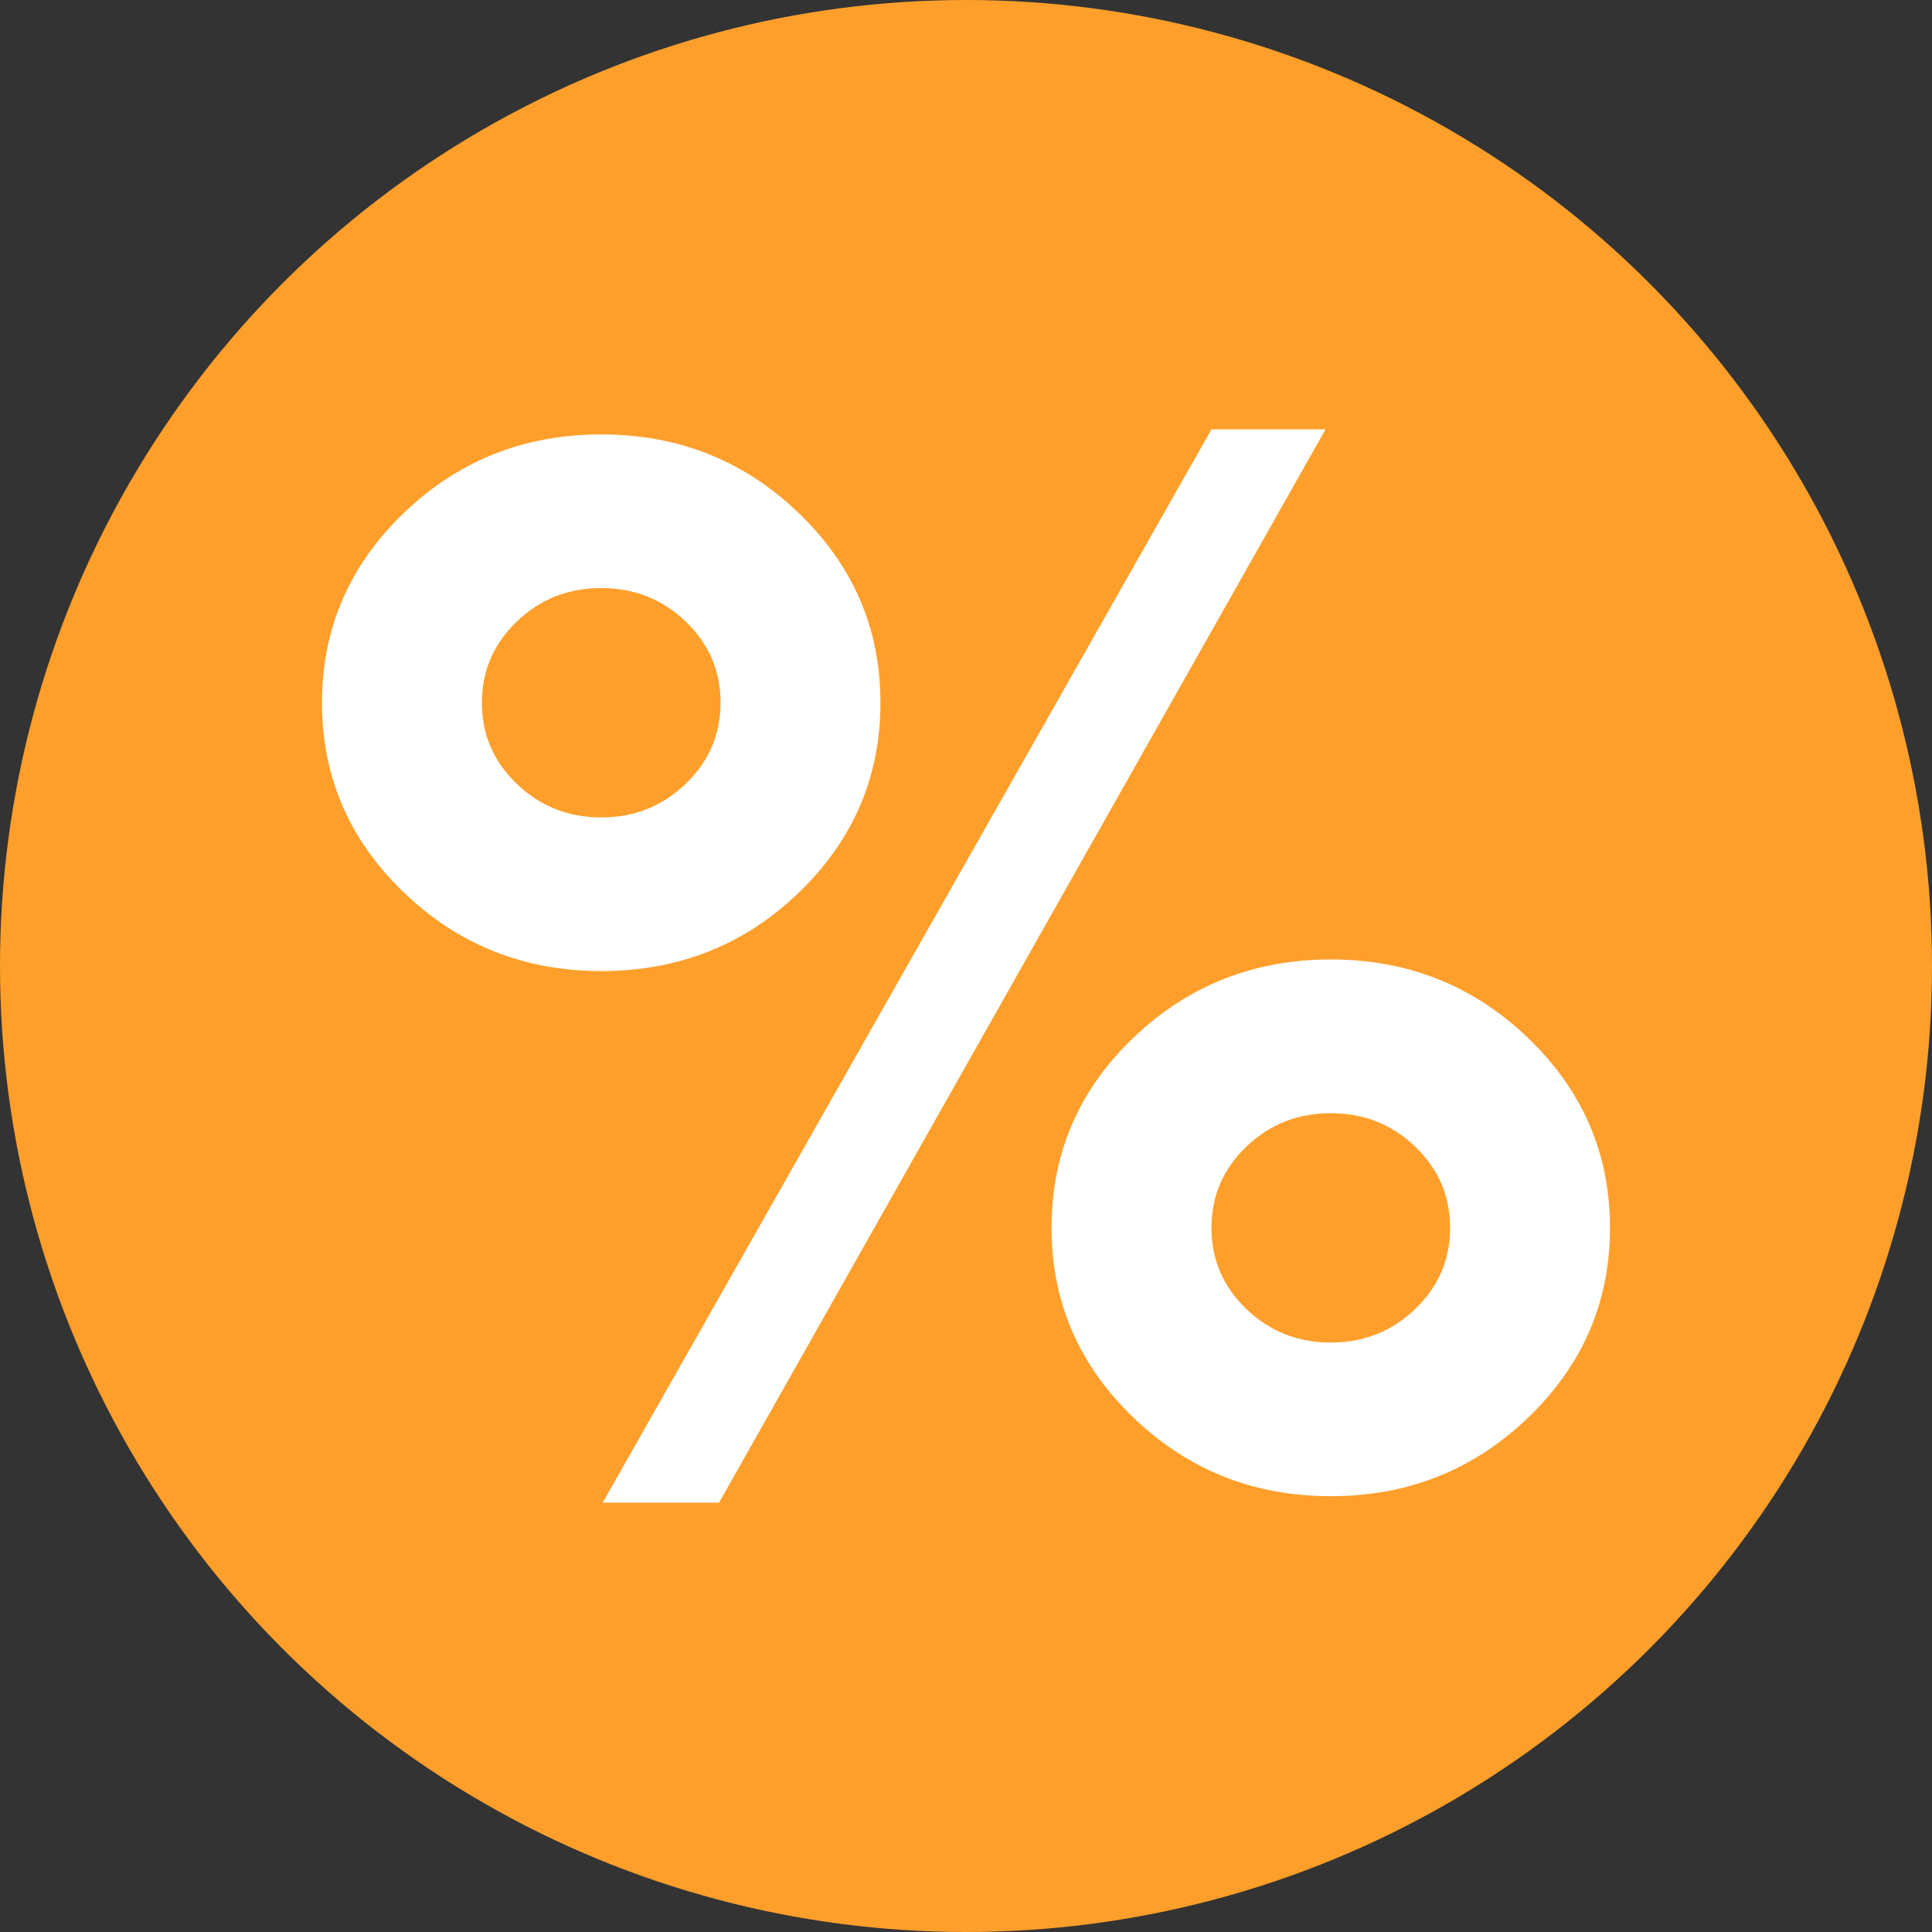 <svg width="21" height="21" viewBox="0 0 21 21" fill="none" xmlns="http://www.w3.org/2000/svg">
<rect x="0" y="0" width="21" height="21" fill="#333333" stroke="none"/>
<circle cx="10.5" cy="10.5" r="10.5" fill="#FF9F2B"/>
<path fill-rule="evenodd" clip-rule="evenodd" d="M8.685 9.7C8.095 10.27 7.378 10.555 6.535 10.555C5.697 10.555 4.982 10.27 4.389 9.7C3.796 9.131 3.5 8.443 3.5 7.638C3.5 6.833 3.796 6.146 4.389 5.576C4.982 5.006 5.697 4.722 6.535 4.722C7.373 4.722 8.088 5.006 8.681 5.576C9.274 6.146 9.57 6.833 9.57 7.638C9.57 8.443 9.275 9.131 8.685 9.7Z" fill="white"/>
<path fill-rule="evenodd" clip-rule="evenodd" d="M7.453 8.52C7.706 8.277 7.832 7.983 7.832 7.638C7.832 7.293 7.706 6.999 7.453 6.756C7.2 6.513 6.894 6.392 6.535 6.392C6.176 6.392 5.87 6.513 5.617 6.756C5.364 6.999 5.238 7.293 5.238 7.638C5.238 7.983 5.364 8.277 5.617 8.52C5.87 8.763 6.176 8.885 6.535 8.885C6.894 8.885 7.2 8.763 7.453 8.52Z" fill="#FF9F2B"/>
<path fill-rule="evenodd" clip-rule="evenodd" d="M16.611 15.408C16.018 15.978 15.303 16.263 14.465 16.263C13.627 16.263 12.912 15.978 12.319 15.408C11.726 14.838 11.43 14.151 11.43 13.346C11.43 12.536 11.726 11.847 12.319 11.28C12.912 10.713 13.627 10.429 14.465 10.429C15.303 10.429 16.018 10.714 16.611 11.284C17.204 11.854 17.5 12.541 17.5 13.346C17.5 14.151 17.204 14.838 16.611 15.408Z" fill="white"/>
<path fill-rule="evenodd" clip-rule="evenodd" d="M15.383 12.464C15.13 12.221 14.824 12.1 14.465 12.1C14.106 12.1 13.8 12.221 13.547 12.464C13.294 12.707 13.168 13.001 13.168 13.346C13.168 13.691 13.294 13.985 13.547 14.228C13.8 14.471 14.106 14.593 14.465 14.593C14.824 14.593 15.13 14.471 15.383 14.228C15.636 13.985 15.762 13.691 15.762 13.346C15.762 13.001 15.636 12.707 15.383 12.464Z" fill="#FF9F2B"/>
<path fill-rule="evenodd" clip-rule="evenodd" d="M13.168 4.667H14.408L7.816 16.333H6.551L13.168 4.667Z" fill="white"/>
</svg>

